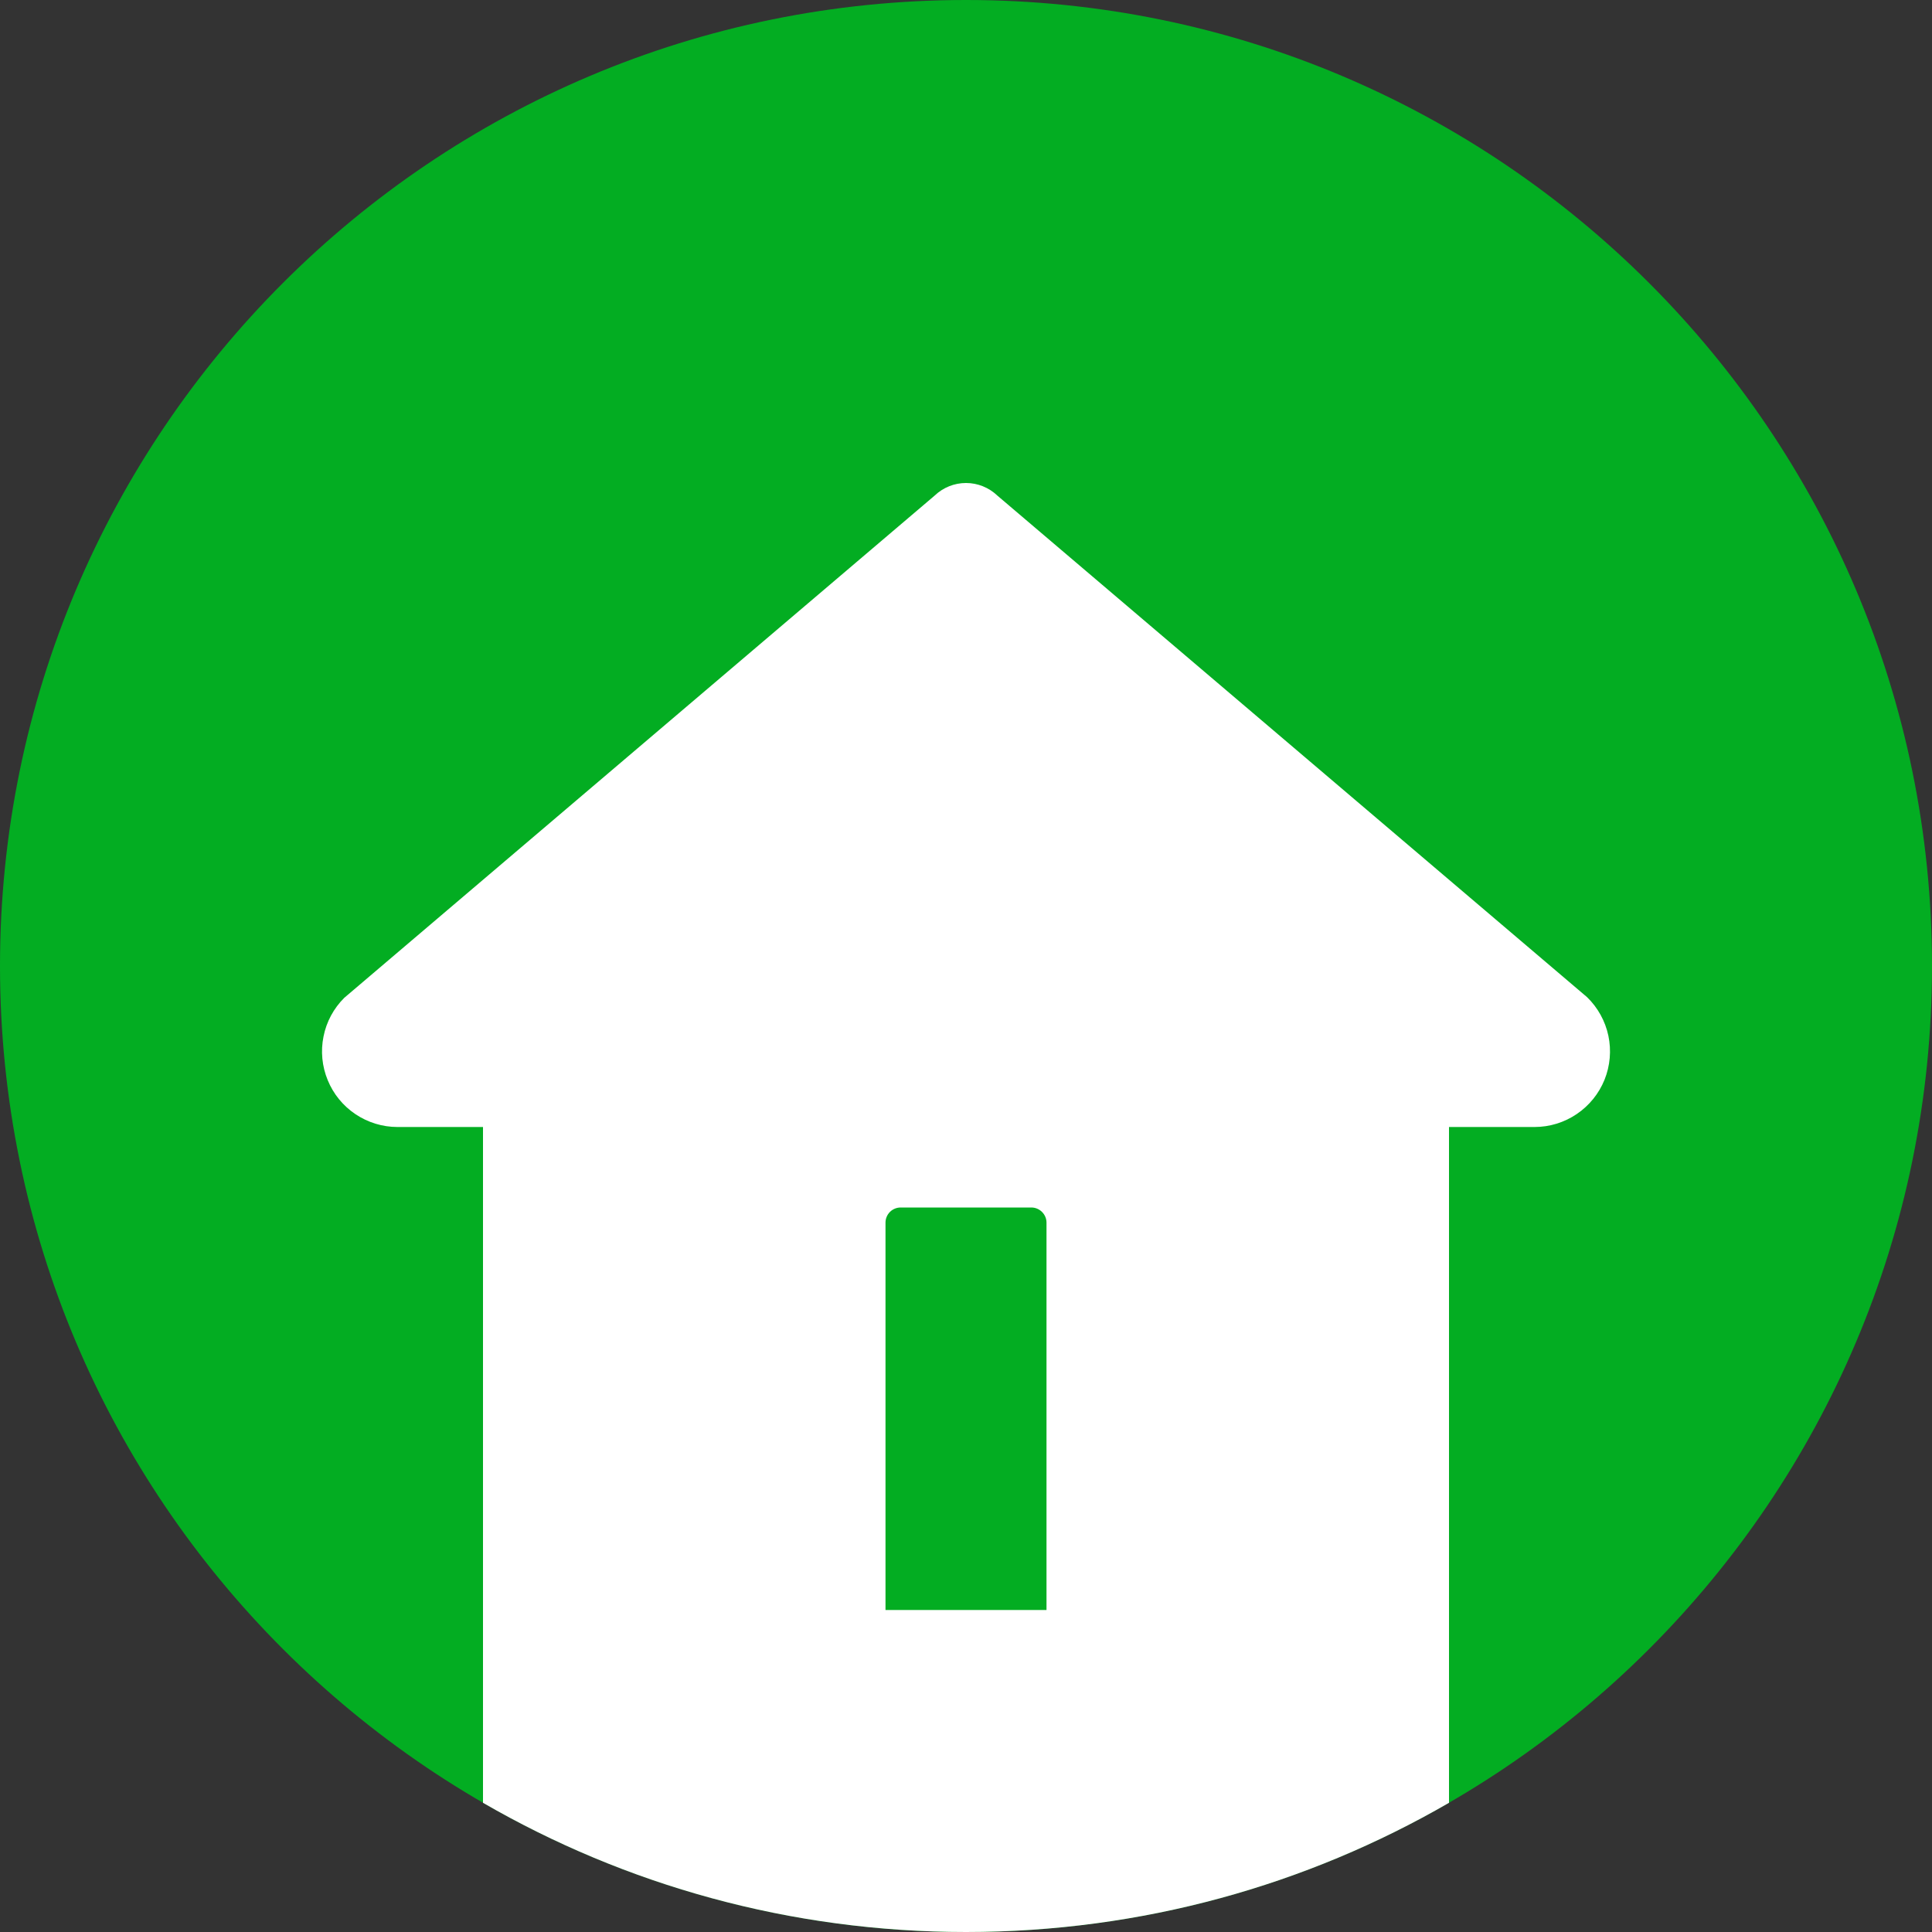 <svg width="24" height="24" viewBox="0 0 24 24" fill="none" xmlns="http://www.w3.org/2000/svg">
<rect x="0" y="0" width="24" height="24" fill="#333333" stroke="none"/>
<g clip-path="url(#clip0_40_63)">
<path d="M12 24C18.627 24 24 18.627 24 12C24 5.373 18.627 0 12 0C5.373 0 0 5.373 0 12C0 18.627 5.373 24 12 24Z" fill="#03AD22"/>
<path fill-rule="evenodd" clip-rule="evenodd" d="M18 22.395C16.235 23.416 14.186 24 12 24C9.814 24 7.765 23.416 6 22.395L6 14L4.937 14C4.751 14 4.57 13.944 4.416 13.841C4.261 13.737 4.141 13.59 4.071 13.418C4 13.246 3.982 13.057 4.019 12.875C4.055 12.693 4.145 12.526 4.277 12.395L11.611 6.156C11.716 6.056 11.855 6 12 6C12.145 6 12.284 6.056 12.389 6.156L19.715 12.387C19.849 12.517 19.941 12.684 19.98 12.867C20.018 13.049 20.002 13.239 19.932 13.413C19.862 13.586 19.742 13.734 19.587 13.839C19.432 13.944 19.25 14 19.063 14L18 14L18 22.395ZM13 15.188V20H11V15.188C11 15.138 11.02 15.09 11.055 15.055C11.09 15.02 11.138 15 11.188 15H12.812C12.915 15 13 15.085 13 15.188Z" fill="white"/>
</g>
<defs>
<clipPath id="clip0_40_63">
<rect width="24" height="24" fill="white"/>
</clipPath>
</defs>
</svg>
